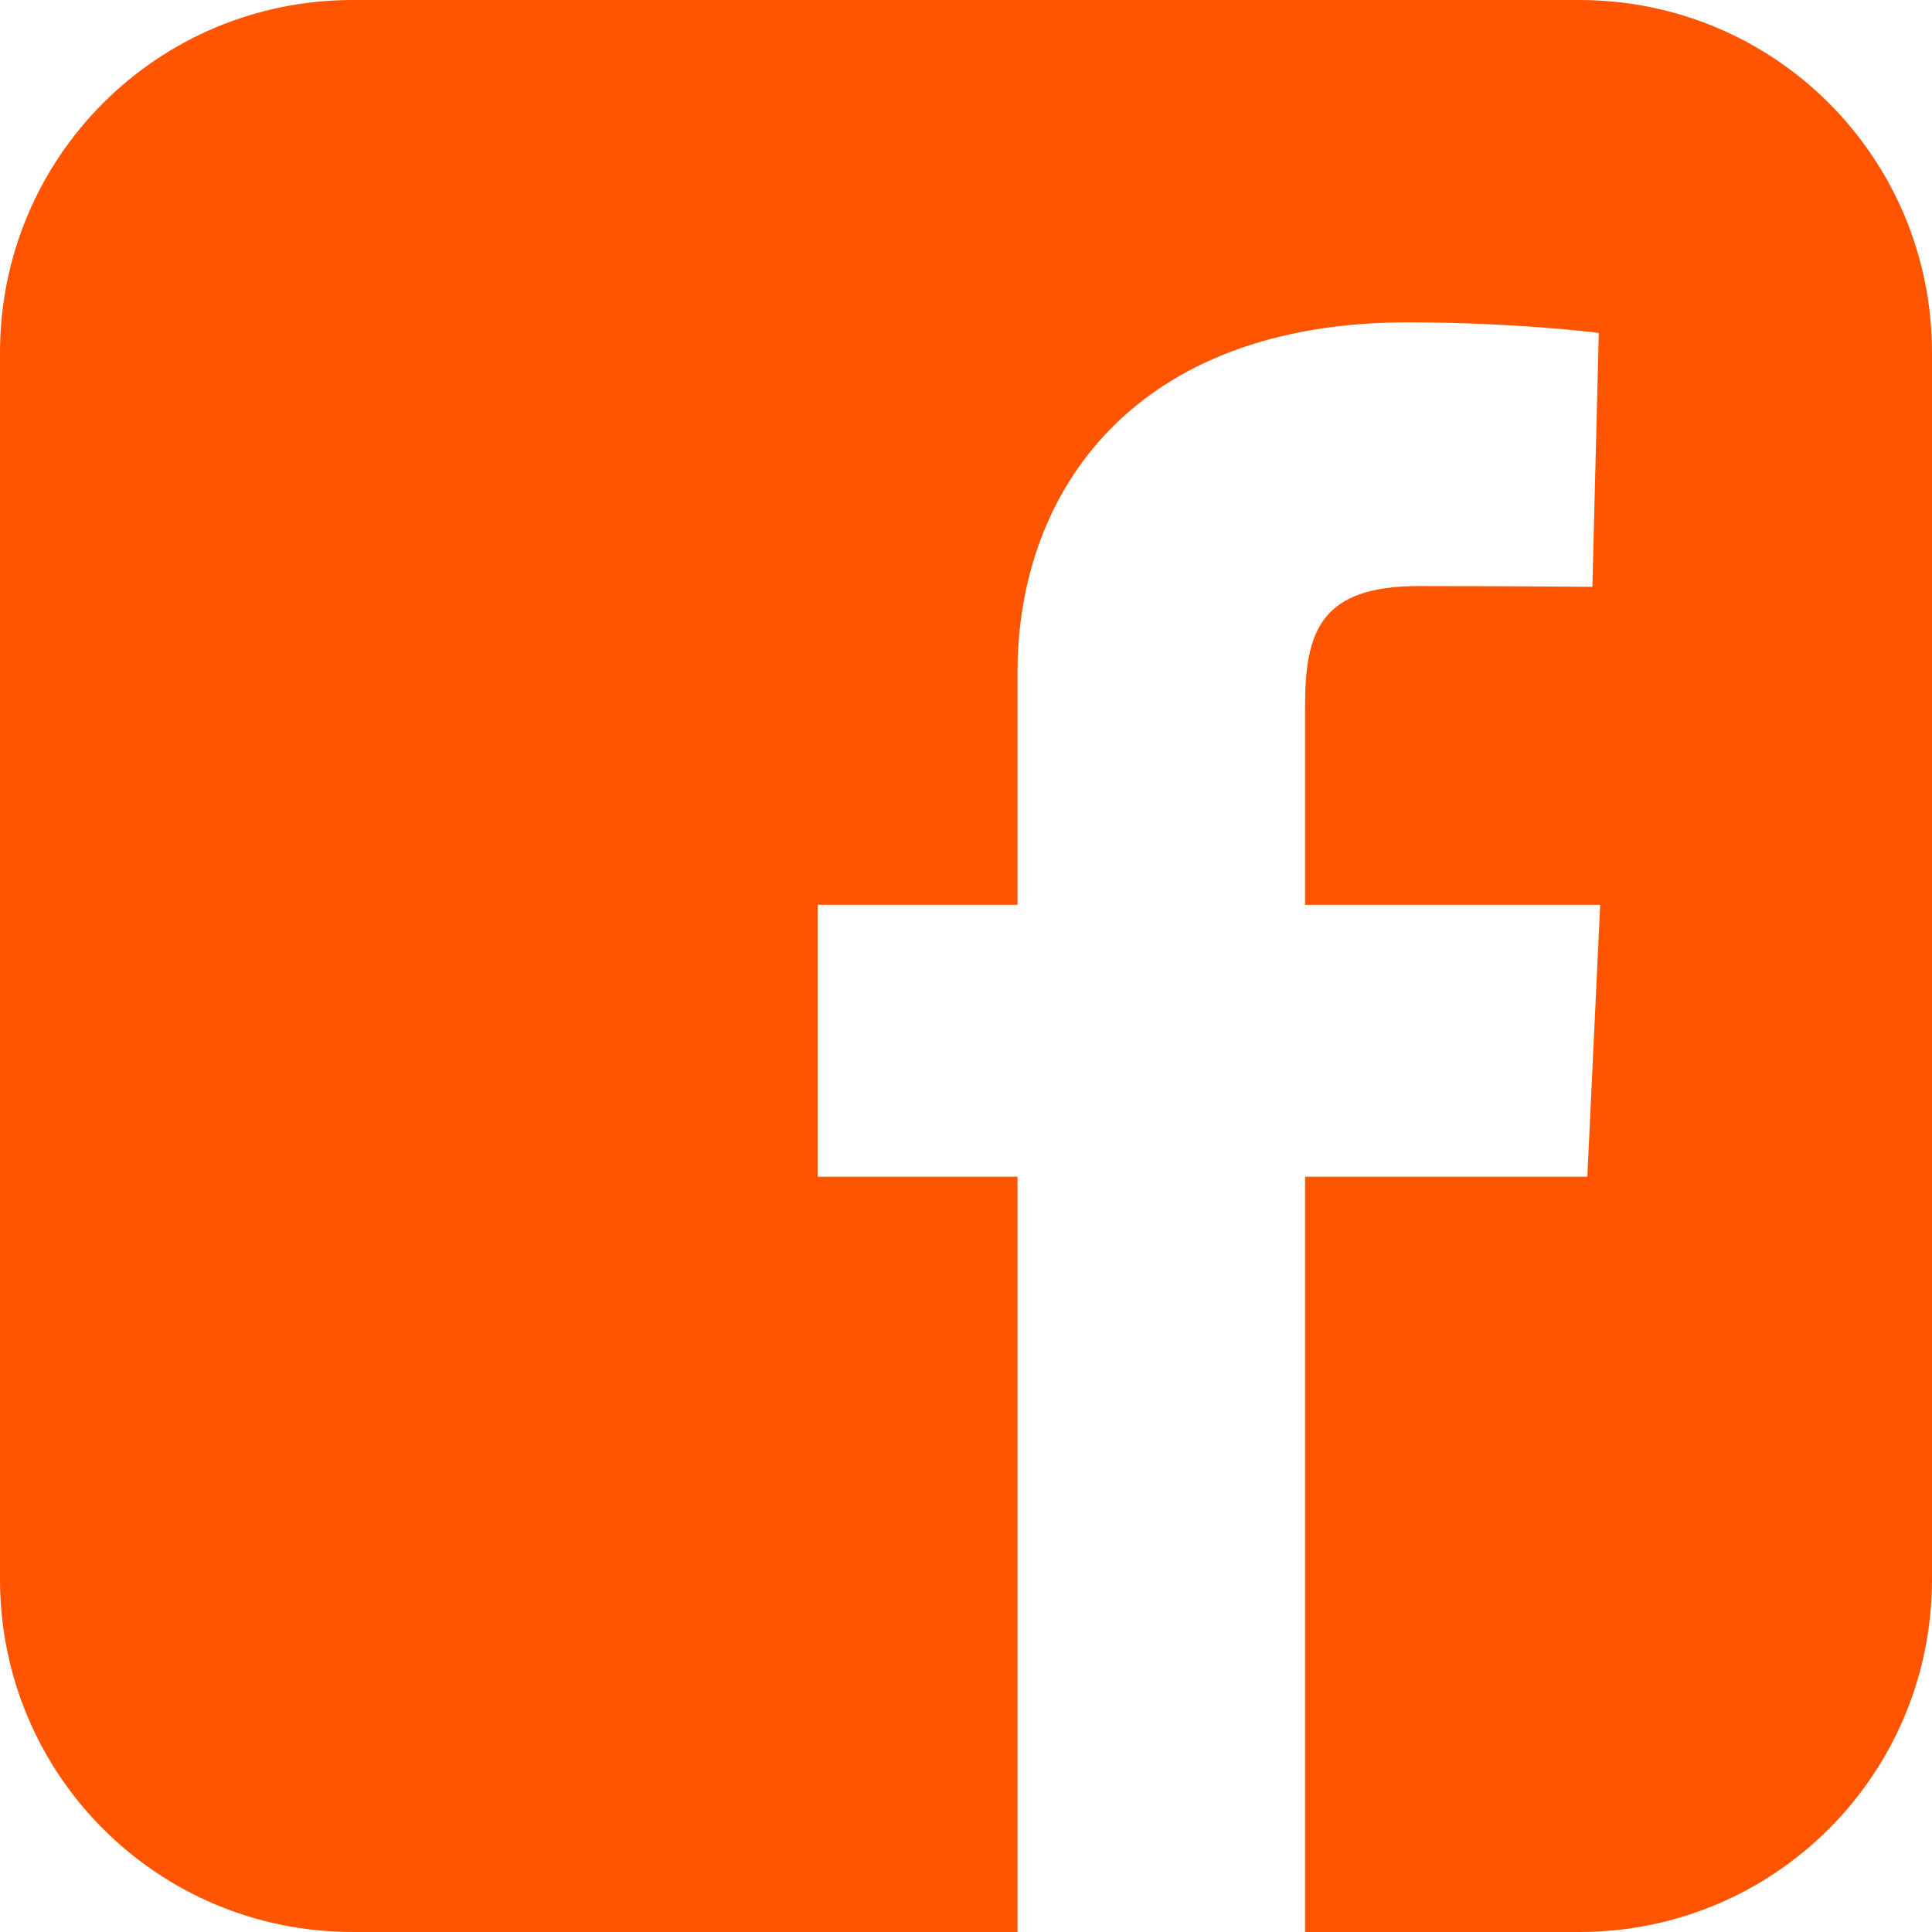 <svg xmlns="http://www.w3.org/2000/svg" width="47" height="47" viewBox="0 0 47 47" fill="none"><path d="M8.582 0C3.828 0 0 3.828 0 8.582V38.418C0 43.172 3.828 47 8.582 47H24.753V28.626H19.894V22.011H24.753V16.359C24.753 11.919 27.624 7.842 34.237 7.842C36.914 7.842 38.894 8.099 38.894 8.099L38.738 14.276C38.738 14.276 36.719 14.257 34.516 14.257C32.131 14.257 31.748 15.356 31.748 17.18V22.011H38.928L38.615 28.626H31.748V47H38.418C43.172 47 47 43.172 47 38.418V8.582C47 3.828 43.172 4.7e-05 38.418 4.7e-05H8.582L8.582 0Z" fill="#FF5500"></path></svg>